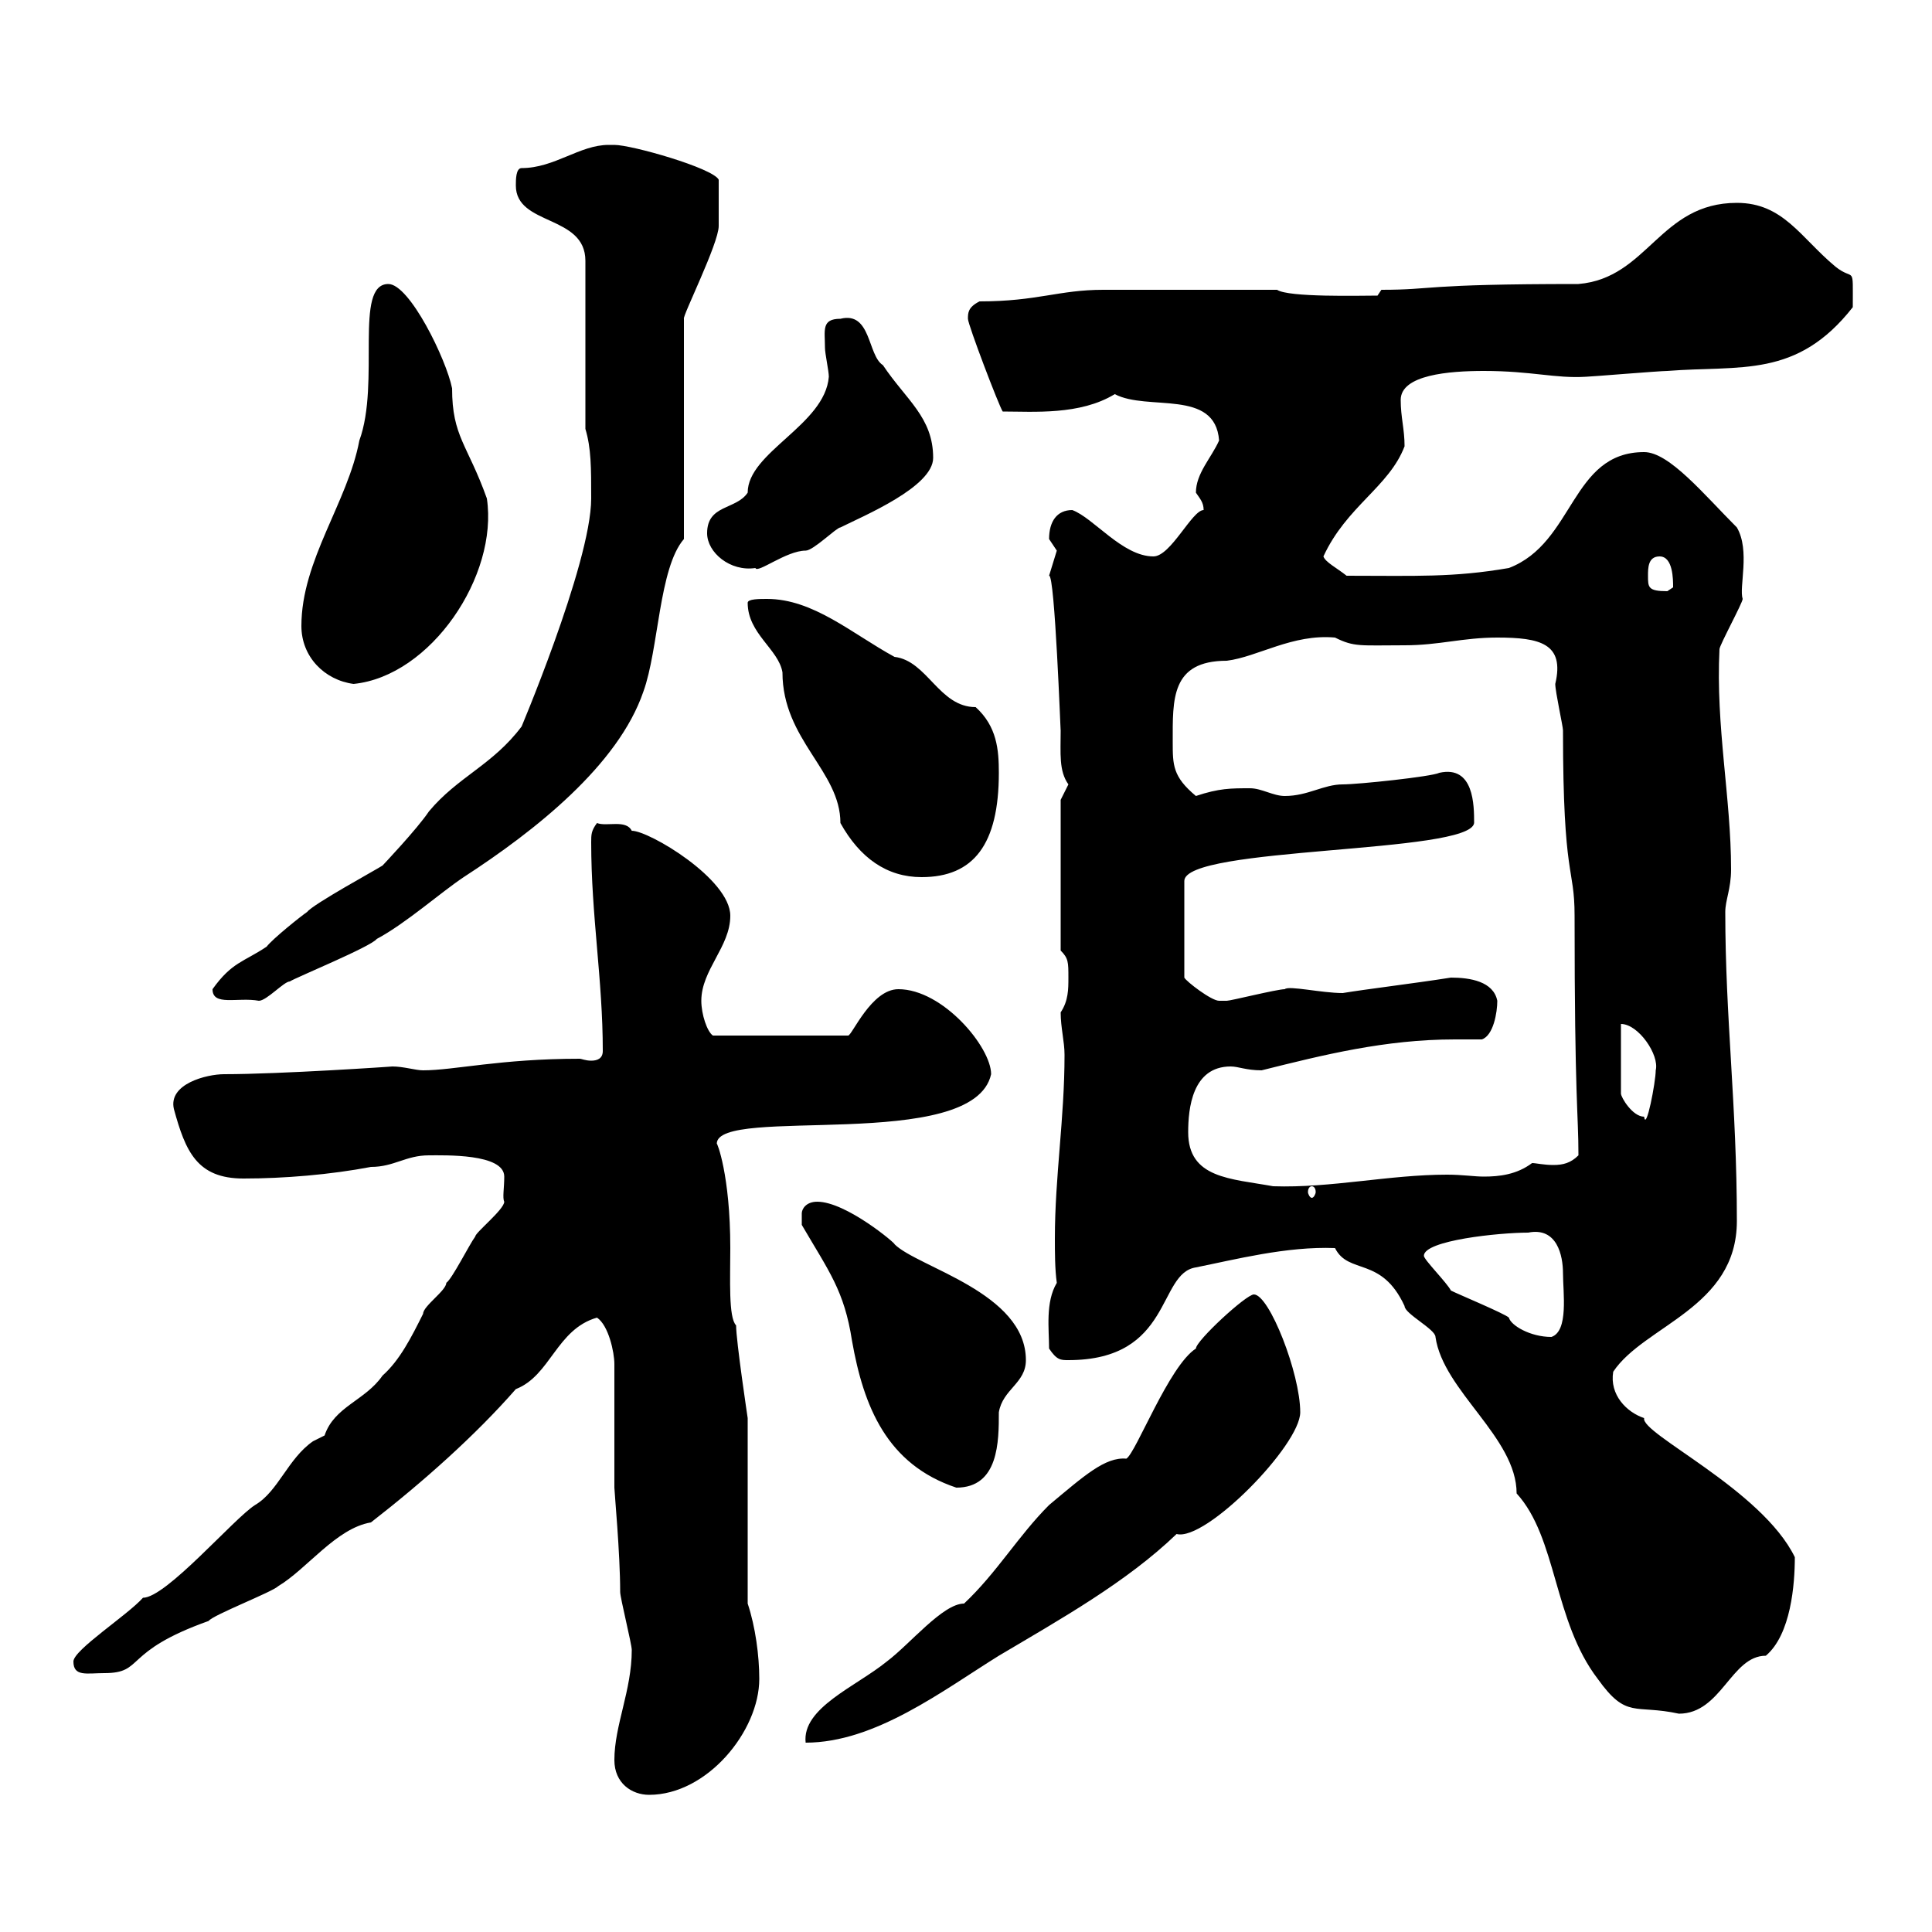 <svg xmlns="http://www.w3.org/2000/svg" xmlns:xlink="http://www.w3.org/1999/xlink" width="300" height="300"><path d="M95.40 273.30C95.40 276.90 98.10 278.70 100.80 278.70C109.80 278.70 117.90 268.80 117.90 260.70C117.90 257.10 117.30 252.60 116.10 249L116.10 220.20C116.10 220.20 114.30 208.20 114.30 205.80C113.10 204.60 113.40 198.60 113.40 193.80C113.40 182.40 111.30 177.30 111.30 177.60C111.30 171.60 151.20 179.10 153.90 166.80C153.90 162.60 146.40 153.60 139.50 153.60C135.30 153.60 132.30 160.80 131.70 160.80L110.70 160.80C109.80 160.20 108.90 157.50 108.90 155.40C108.90 150.60 113.40 147 113.40 142.20C113.40 136.50 100.80 129 98.10 129C97.20 127.20 94.20 128.40 92.70 127.80C91.80 129 91.80 129.60 91.80 130.80C91.80 142.20 93.60 152.10 93.60 163.20C93.60 164.40 92.70 164.70 91.80 164.70C90.90 164.70 90.30 164.40 90 164.40C77.70 164.40 70.50 166.20 65.70 166.20C64.50 166.20 62.70 165.60 60.90 165.60C61.20 165.60 43.50 166.80 34.80 166.80C32.10 166.80 26.10 168.30 27 172.20C28.80 178.80 30.60 183 37.80 183C44.10 183 51.30 182.40 57.60 181.20C61.20 181.20 63 179.40 66.60 179.40C69 179.40 78.30 179.10 78.30 182.70C78.30 184.50 78 186 78.30 186.60C78.30 187.80 73.80 191.40 73.80 192C72.90 193.20 70.20 198.60 69.30 199.20C69.30 200.40 65.70 202.80 65.70 204C63.90 207.60 62.10 211.20 59.40 213.60C56.70 217.50 51.90 218.40 50.40 222.90C50.40 222.90 48.60 223.80 48.60 223.80C44.70 226.50 43.20 231.60 39.60 233.70C36.30 235.80 25.80 248.10 22.20 248.10C19.80 250.80 11.40 256.20 11.40 258C11.40 260.40 13.50 259.80 16.20 259.80C22.50 259.80 18.90 256.50 32.40 251.70C33 250.80 42.30 247.20 43.20 246.30C47.70 243.60 52.20 237.30 57.60 236.40C65.70 230.10 73.80 222.90 80.10 215.70C85.50 213.60 86.40 206.40 92.70 204.60C94.50 205.80 95.40 210 95.40 211.80L95.40 231C95.40 231.60 96.30 241.20 96.30 247.20C96.30 248.10 98.10 255.30 98.10 256.20C98.10 262.50 95.40 267.90 95.40 273.30ZM194.70 201C193.50 201 185.70 208.20 185.70 209.40C181.50 212.10 176.40 225.60 174.90 226.50C171.60 226.20 168.30 229.20 162.90 233.70C158.10 238.50 154.80 244.20 149.70 249C146.40 249 141.30 255.30 137.70 258C132.90 261.90 124.50 265.20 125.10 270.60C135.90 270.60 146.40 262.50 155.10 257.10C164.70 251.40 174.90 245.70 182.70 238.20C187.20 239.40 201.90 224.40 201.90 219.30C201.90 213.30 197.10 201 194.70 201ZM207.30 193.80C209.40 198 214.50 195 218.10 202.80C218.10 204 222.90 206.40 222.90 207.60C224.10 216 235.50 223.20 235.50 231.90C241.80 238.80 241.20 251.70 248.10 260.70C252.60 267 253.80 264.60 260.70 266.10C267.30 266.10 268.80 257.10 274.20 257.10C278.10 253.80 278.70 246 278.70 241.80C273.60 231.30 254.70 222.60 255.30 220.20C252.60 219.30 249.90 216.60 250.50 213C255.30 205.80 269.70 203.10 269.70 189.60C269.70 171.60 267.90 158.10 267.90 141.60C267.90 139.80 268.80 138 268.80 135C268.80 123.90 266.40 112.80 267 100.80C267 100.20 270.60 93.60 270.60 93C270 91.20 271.80 85.50 269.70 81.90C264.60 76.80 259.20 70.20 255.30 70.20C243.90 70.20 244.50 84.30 234.30 88.20C225.60 89.70 219.90 89.40 209.10 89.40C207.60 88.20 205.80 87.30 205.50 86.40C209.10 78.60 215.70 75.60 218.10 69.30C218.10 66.60 217.50 64.80 217.50 62.10C217.50 58.20 225 57.60 230.40 57.60C237.90 57.60 241.50 58.80 246.30 58.50C246.90 58.50 257.70 57.60 258.90 57.60C270.30 56.70 279 58.80 287.70 47.70C287.70 40.80 288 43.80 285 41.40C279.60 36.90 276.90 31.50 269.70 31.50C257.70 31.50 255.90 43.20 245.10 44.10C220.50 44.10 222.90 45 214.50 45L213.90 45.90C211.20 45.90 200.10 46.20 198.30 45L171.30 45C164.40 45 161.10 46.80 152.10 46.80C150.30 47.70 150.30 48.60 150.30 49.50C150.30 50.40 155.10 63 155.70 63.90C160.50 63.90 167.70 64.50 173.10 61.20C178.20 63.90 188.70 60.30 189.30 68.40C188.10 71.10 185.70 73.50 185.70 76.50C186.30 77.40 186.90 78 186.90 79.20C185.10 79.20 181.80 86.40 179.10 86.40C174.30 86.40 169.80 80.40 166.50 79.20C164.10 79.20 162.90 81 162.90 83.70C162.90 83.70 164.10 85.50 164.10 85.50C164.10 85.50 162.90 89.40 162.90 89.40C163.80 89.10 164.70 114.30 164.70 113.40C164.70 117 164.40 119.70 165.90 121.80C165.90 121.80 164.70 124.20 164.70 124.20L164.70 147.60C165.90 148.80 165.90 149.40 165.90 151.80C165.90 153.60 165.90 155.40 164.70 157.20C164.70 159.60 165.30 161.70 165.30 163.80C165.30 173.70 163.80 182.70 163.80 192.30C163.80 194.40 163.80 197.10 164.10 199.20C162.30 202.20 162.90 206.40 162.90 209.40C164.10 211.20 164.70 211.20 165.90 211.20C182.10 211.20 179.70 197.70 185.70 196.80C191.70 195.60 199.80 193.50 207.30 193.80ZM124.50 190.20C128.70 197.40 131.10 200.40 132.30 208.20C134.10 218.40 137.70 227.40 148.50 231C155.10 231 155.10 223.80 155.10 219.30C155.70 215.70 159.30 214.80 159.30 211.20C159.30 200.70 142.50 196.80 138.90 193.20C139.20 193.20 131.40 186.60 126.90 186.60C125.10 186.60 124.50 187.80 124.50 188.40C124.50 189.60 124.50 190.20 124.50 190.20ZM221.10 195C221.10 192.60 232.80 191.40 237.30 191.40C241.80 190.50 242.70 195 242.70 197.70C242.70 200.70 243.60 206.70 240.90 207.60C237.60 207.60 234.60 205.80 234.30 204.60C233.70 204 226.50 201 225.30 200.40C224.70 199.20 221.10 195.60 221.10 195ZM203.70 184.20C204 184.20 204.30 184.50 204.30 185.10C204.30 185.40 204 186 203.70 186C203.40 186 203.10 185.40 203.10 185.10C203.10 184.50 203.40 184.20 203.70 184.20ZM184.50 175.80C184.50 172.20 185.10 165.60 191.10 165.60C192.30 165.60 193.50 166.20 195.90 166.20C205.50 163.80 215.10 161.40 225.90 161.40C227.40 161.40 228.60 161.40 230.10 161.40C231.90 160.80 232.50 157.20 232.50 155.40C231.90 152.40 228.30 151.80 225.30 151.80C219.60 152.70 212.10 153.60 208.50 154.20C205.20 154.20 200.10 153 199.50 153.60C198.30 153.60 191.10 155.40 190.50 155.40C190.50 155.40 190.50 155.40 189.30 155.40C188.10 155.40 184.20 152.40 183.90 151.80L183.90 136.80C183.90 131.40 228.30 132.60 228.90 127.80C228.90 125.10 228.90 118.80 223.50 120C222.30 120.60 210.90 121.80 208.50 121.80C205.50 121.80 203.10 123.60 199.50 123.60C197.70 123.60 195.90 122.40 194.10 122.40C191.10 122.40 189.30 122.40 185.70 123.60C182.10 120.60 182.10 118.80 182.10 115.20C182.10 108.60 181.80 102.60 190.50 102.60C195.30 102 200.70 98.40 207.30 99C210.30 100.50 211.20 100.20 218.10 100.20C223.50 100.20 227.10 99 232.50 99C239.10 99 243 99.90 241.50 106.20C241.50 107.40 242.70 112.80 242.70 113.40C242.70 136.80 244.50 134.40 244.50 142.20C244.50 171 245.10 172.80 245.10 179.40C243.90 180.60 242.70 180.90 241.20 180.90C239.70 180.90 238.50 180.60 237.90 180.60C235.50 182.40 232.80 182.70 230.40 182.70C228.90 182.70 227.10 182.40 224.70 182.40C215.70 182.40 206.70 184.50 197.70 184.20C191.10 183 184.50 183 184.50 175.80ZM251.70 159C254.40 159 257.70 163.80 257.10 166.20C257.10 168 255.60 175.80 255.30 173.40C253.50 173.40 251.70 170.40 251.70 169.80ZM33 153.60C33 156.30 36.90 154.80 40.20 155.40C41.40 155.40 44.10 152.40 45 152.40C45.90 151.80 57.60 147 58.50 145.80C63 143.40 68.40 138.60 72 136.20C83.10 129 96 118.80 99.90 107.40C102.30 100.80 102.30 88.20 106.20 83.70L106.20 49.50C105.90 49.20 111.60 37.80 111.60 35.10C111.60 33.90 111.60 31.50 111.60 27.90C110.70 26.10 98.10 22.50 95.40 22.50C95.40 22.50 94.50 22.50 94.50 22.50C90 22.50 86.10 26.10 81 26.10C80.10 26.10 80.10 27.90 80.10 28.80C80.10 35.10 90.90 33.30 90.90 40.50L90.90 66.60C91.80 69.60 91.80 72.60 91.80 77.40C91.80 87.60 80.10 114.90 81 112.80C76.50 118.80 71.10 120.60 66.60 126C64.80 128.70 59.40 134.40 59.40 134.40C58.50 135 48.60 140.40 47.70 141.60C46.80 142.20 42.30 145.80 41.40 147C37.80 149.40 36 149.40 33 153.60ZM116.10 93.60C116.10 98.40 120.90 100.80 121.50 104.40C121.50 114.90 130.50 119.70 130.50 127.80C133.50 133.20 137.70 136.20 143.10 136.20C151.20 136.20 155.10 131.10 155.10 120C155.10 116.40 154.80 112.80 151.50 109.80C145.80 109.80 144 102.60 138.90 102C132.30 98.40 126.30 93 119.10 93C117.90 93 116.10 93 116.10 93.60ZM46.80 97.20C46.80 102 50.40 105.60 54.90 106.20C66.90 105 77.40 89.40 75.60 77.40C72.60 69 70.20 67.80 70.20 60.30C69.30 55.80 63.60 44.10 60.30 44.10C54.90 44.10 59.10 59.40 55.80 68.40C54 78 46.80 87 46.80 97.20ZM255.90 89.40C255.90 88.20 255.90 86.40 257.70 86.40C259.80 86.40 259.80 90 259.80 91.20C259.80 91.20 258.90 91.80 258.90 91.80C255.90 91.80 255.90 91.20 255.90 89.40ZM109.80 82.80C109.80 85.80 113.40 88.80 117.30 88.20C117.60 89.10 122.10 85.50 125.10 85.50C126.30 85.50 129.90 81.90 130.50 81.90C134.10 80.10 144.90 75.60 144.90 71.10C144.90 64.80 140.70 62.10 137.10 56.70C134.70 55.20 135.30 48.30 130.50 49.50C127.50 49.50 128.10 51.30 128.10 54C128.10 54.90 128.70 57.60 128.70 58.50C128.10 66 116.10 70.20 116.10 76.50C114.30 79.20 109.80 78.30 109.80 82.80Z"/></svg>